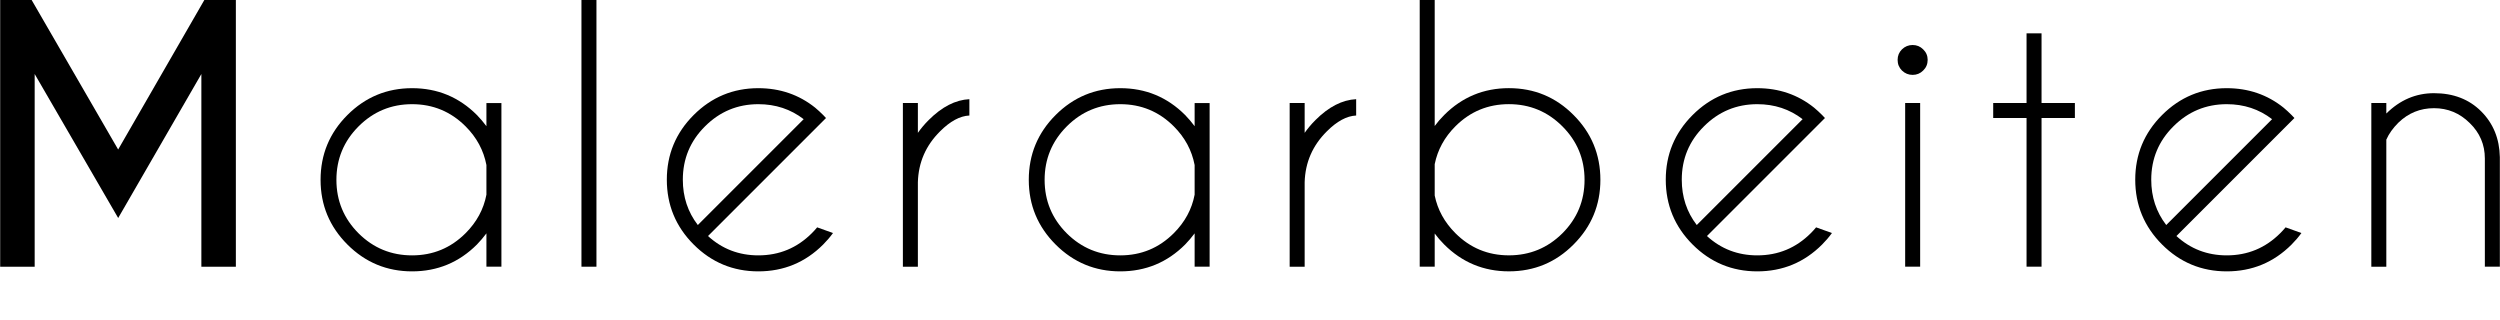 <?xml version="1.0" encoding="UTF-8" standalone="no"?>
<!-- Created with Inkscape (http://www.inkscape.org/) -->

<svg
   xmlns:dc="http://purl.org/dc/elements/1.1/"
   xmlns:cc="http://creativecommons.org/ns#"
   xmlns:rdf="http://www.w3.org/1999/02/22-rdf-syntax-ns#"
   xmlns:svg="http://www.w3.org/2000/svg"
   xmlns="http://www.w3.org/2000/svg"
   xmlns:sodipodi="http://sodipodi.sourceforge.net/DTD/sodipodi-0.dtd"
   xmlns:inkscape="http://www.inkscape.org/namespaces/inkscape"
   width="25.833mm"
   height="3.307mm"
   viewBox="0 0 91.533 11.719"
   id="svg5026"
   version="1.1"
   inkscape:version="0.91 r13725"
   sodipodi:docname="AB-C_Malerarbeiten.svg">
  <defs
     id="defs5028" />
  <sodipodi:namedview
     id="base"
     pagecolor="#ffffff"
     bordercolor="#666666"
     borderopacity="1.0"
     inkscape:pageopacity="0.0"
     inkscape:pageshadow="2"
     inkscape:zoom="6.1300268"
     inkscape:cx="48.885582"
     inkscape:cy="-27.999545"
     inkscape:document-units="px"
     inkscape:current-layer="layer1"
     showgrid="false"
     fit-margin-top="0"
     fit-margin-left="0"
     fit-margin-right="0"
     fit-margin-bottom="0.503"
     inkscape:window-width="1278"
     inkscape:window-height="1368"
     inkscape:window-x="3833"
     inkscape:window-y="0"
     inkscape:window-maximized="0" />
  <g
     inkscape:label="Ebene 1"
     inkscape:groupmode="layer"
     id="layer1"
     transform="translate(-106.59,-423.65)">
    <path
       inkscape:connector-curvature="0"
       d="m 107.743,423.65 3.168,5.475 3.156,-5.475 1.154,0 0,9.766 -1.263,0 0,-7.056 -3.046,5.273 -3.058,-5.273 0,7.056 -1.263,0 0,-9.766 1.154,0 z"
       style="font-style:normal;font-variant:normal;font-weight:bold;font-stretch:normal;font-size:12.5px;line-height:100%;font-family:'Caviar Dreams';-inkscape-font-specification:'Caviar Dreams Bold';text-align:start;letter-spacing:1.1px;word-spacing:0px;text-anchor:start;display:inline;fill:#000000;fill-opacity:1;stroke:none;stroke-width:1px;stroke-linecap:butt;stroke-linejoin:miter;stroke-opacity:1"
       id="path5912" />
    <path
       inkscape:connector-curvature="0"
       d="m 124.945,433.416 -0.549,0 0,-1.221 q -0.159,0.214 -0.348,0.409 -0.983,0.983 -2.374,0.983 -1.385,0 -2.368,-0.983 -0.983,-0.983 -0.983,-2.368 0,-1.392 0.983,-2.374 0.983,-0.983 2.368,-0.983 1.392,0 2.374,0.983 0.189,0.195 0.348,0.409 l 0,-0.848 0.549,0 0,5.994 z m -0.549,-2.637 0,-1.086 q -0.153,-0.806 -0.763,-1.416 -0.812,-0.812 -1.959,-0.812 -1.147,0 -1.959,0.812 -0.812,0.812 -0.812,1.959 0,1.147 0.812,1.959 0.812,0.806 1.959,0.806 1.147,0 1.959,-0.812 0.61,-0.61 0.763,-1.41 z"
       style="font-style:normal;font-variant:normal;font-weight:normal;font-stretch:normal;font-size:12.5px;line-height:100%;font-family:'Caviar Dreams';-inkscape-font-specification:'Caviar Dreams';text-align:start;letter-spacing:1.1px;word-spacing:0px;text-anchor:start;display:inline;fill:#000000;fill-opacity:1;stroke:none;stroke-width:1px;stroke-linecap:butt;stroke-linejoin:miter;stroke-opacity:1"
       id="path5914" />
    <path
       inkscape:connector-curvature="0"
       d="m 128.425,423.65 0,9.766 -0.549,0 0,-9.766 0.549,0 z"
       style="font-style:normal;font-variant:normal;font-weight:normal;font-stretch:normal;font-size:12.5px;line-height:100%;font-family:'Caviar Dreams';-inkscape-font-specification:'Caviar Dreams';text-align:start;letter-spacing:1.1px;word-spacing:0px;text-anchor:start;display:inline;fill:#000000;fill-opacity:1;stroke:none;stroke-width:1px;stroke-linecap:butt;stroke-linejoin:miter;stroke-opacity:1"
       id="path5916" />
    <path
       inkscape:connector-curvature="0"
       d="m 132.51,432.293 q 0.775,0.708 1.843,0.708 1.147,0 1.959,-0.812 0.104,-0.104 0.195,-0.214 l 0.58,0.208 q -0.159,0.22 -0.36,0.421 -0.983,0.983 -2.374,0.983 -1.385,0 -2.368,-0.983 -0.983,-0.983 -0.983,-2.374 0,-1.385 0.983,-2.368 0.983,-0.983 2.368,-0.983 1.19,0 2.081,0.714 0.146,0.122 0.293,0.269 0.055,0.055 0.104,0.11 l -0.415,0.415 -3.906,3.906 z m 3.503,-4.279 q -0.714,-0.549 -1.66,-0.549 -1.141,0 -1.953,0.812 -0.812,0.806 -0.812,1.953 0,0.946 0.549,1.66 l 3.876,-3.876 z"
       style="font-style:normal;font-variant:normal;font-weight:normal;font-stretch:normal;font-size:12.5px;line-height:100%;font-family:'Caviar Dreams';-inkscape-font-specification:'Caviar Dreams';text-align:start;letter-spacing:1.1px;word-spacing:0px;text-anchor:start;display:inline;fill:#000000;fill-opacity:1;stroke:none;stroke-width:1px;stroke-linecap:butt;stroke-linejoin:miter;stroke-opacity:1"
       id="path5918" />
    <path
       inkscape:connector-curvature="0"
       d="m 139.646,427.422 0.549,0 0,1.093 q 0.171,-0.244 0.397,-0.47 0.726,-0.726 1.489,-0.763 l 0,0.598 q -0.519,0.024 -1.074,0.58 -0.781,0.775 -0.812,1.862 l 0,3.094 -0.549,0 0,-5.994 z"
       style="font-style:normal;font-variant:normal;font-weight:normal;font-stretch:normal;font-size:12.5px;line-height:100%;font-family:'Caviar Dreams';-inkscape-font-specification:'Caviar Dreams';text-align:start;letter-spacing:1.1px;word-spacing:0px;text-anchor:start;display:inline;fill:#000000;fill-opacity:1;stroke:none;stroke-width:1px;stroke-linecap:butt;stroke-linejoin:miter;stroke-opacity:1"
       id="path5920" />
    <path
       inkscape:connector-curvature="0"
       d="m 150.878,433.416 -0.549,0 0,-1.221 q -0.159,0.214 -0.348,0.409 -0.983,0.983 -2.374,0.983 -1.385,0 -2.368,-0.983 -0.983,-0.983 -0.983,-2.368 0,-1.392 0.983,-2.374 0.983,-0.983 2.368,-0.983 1.392,0 2.374,0.983 0.189,0.195 0.348,0.409 l 0,-0.848 0.549,0 0,5.994 z m -0.549,-2.637 0,-1.086 q -0.153,-0.806 -0.763,-1.416 -0.812,-0.812 -1.959,-0.812 -1.147,0 -1.959,0.812 -0.812,0.812 -0.812,1.959 0,1.147 0.812,1.959 0.812,0.806 1.959,0.806 1.147,0 1.959,-0.812 0.61,-0.61 0.763,-1.41 z"
       style="font-style:normal;font-variant:normal;font-weight:normal;font-stretch:normal;font-size:12.5px;line-height:100%;font-family:'Caviar Dreams';-inkscape-font-specification:'Caviar Dreams';text-align:start;letter-spacing:1.1px;word-spacing:0px;text-anchor:start;display:inline;fill:#000000;fill-opacity:1;stroke:none;stroke-width:1px;stroke-linecap:butt;stroke-linejoin:miter;stroke-opacity:1"
       id="path5922" />
    <path
       inkscape:connector-curvature="0"
       d="m 153.809,427.422 0.549,0 0,1.093 q 0.171,-0.244 0.397,-0.47 0.726,-0.726 1.489,-0.763 l 0,0.598 q -0.519,0.024 -1.074,0.58 -0.781,0.775 -0.812,1.862 l 0,3.094 -0.549,0 0,-5.994 z"
       style="font-style:normal;font-variant:normal;font-weight:normal;font-stretch:normal;font-size:12.5px;line-height:100%;font-family:'Caviar Dreams';-inkscape-font-specification:'Caviar Dreams';text-align:start;letter-spacing:1.1px;word-spacing:0px;text-anchor:start;display:inline;fill:#000000;fill-opacity:1;stroke:none;stroke-width:1px;stroke-linecap:butt;stroke-linejoin:miter;stroke-opacity:1"
       id="path5924" />
    <path
       inkscape:connector-curvature="0"
       d="m 158.571,423.65 0.549,0 0,4.614 q 0.153,-0.208 0.348,-0.403 0.983,-0.983 2.368,-0.983 1.392,0 2.368,0.983 0.983,0.983 0.983,2.374 0,1.385 -0.983,2.368 -0.977,0.983 -2.368,0.983 -1.385,0 -2.368,-0.983 -0.195,-0.195 -0.348,-0.403 l 0,1.215 -0.549,0 0,-9.766 z m 0.549,6.012 0,1.147 q 0.159,0.781 0.757,1.379 0.812,0.812 1.959,0.812 1.147,0 1.959,-0.806 0.812,-0.812 0.812,-1.959 0,-1.147 -0.812,-1.959 -0.812,-0.812 -1.959,-0.812 -1.147,0 -1.959,0.812 -0.598,0.598 -0.757,1.385 z"
       style="font-style:normal;font-variant:normal;font-weight:normal;font-stretch:normal;font-size:12.5px;line-height:100%;font-family:'Caviar Dreams';-inkscape-font-specification:'Caviar Dreams';text-align:start;letter-spacing:1.1px;word-spacing:0px;text-anchor:start;display:inline;fill:#000000;fill-opacity:1;stroke:none;stroke-width:1px;stroke-linecap:butt;stroke-linejoin:miter;stroke-opacity:1"
       id="path5926" />
    <path
       inkscape:connector-curvature="0"
       d="m 169.089,432.293 q 0.775,0.708 1.843,0.708 1.147,0 1.959,-0.812 0.104,-0.104 0.195,-0.214 l 0.58,0.208 q -0.159,0.22 -0.36,0.421 -0.983,0.983 -2.374,0.983 -1.385,0 -2.368,-0.983 -0.983,-0.983 -0.983,-2.374 0,-1.385 0.983,-2.368 0.983,-0.983 2.368,-0.983 1.19,0 2.081,0.714 0.146,0.122 0.293,0.269 0.055,0.055 0.104,0.11 l -0.415,0.415 -3.906,3.906 z m 3.503,-4.279 q -0.714,-0.549 -1.66,-0.549 -1.141,0 -1.953,0.812 -0.812,0.806 -0.812,1.953 0,0.946 0.549,1.66 l 3.876,-3.876 z"
       style="font-style:normal;font-variant:normal;font-weight:normal;font-stretch:normal;font-size:12.5px;line-height:100%;font-family:'Caviar Dreams';-inkscape-font-specification:'Caviar Dreams';text-align:start;letter-spacing:1.1px;word-spacing:0px;text-anchor:start;display:inline;fill:#000000;fill-opacity:1;stroke:none;stroke-width:1px;stroke-linecap:butt;stroke-linejoin:miter;stroke-opacity:1"
       id="path5928" />
    <path
       inkscape:connector-curvature="0"
       d="m 176.896,427.422 0,5.994 -0.549,0 0,-5.994 0.549,0 z m -0.275,-2.124 q 0.226,0 0.385,0.159 0.165,0.159 0.165,0.385 0,0.232 -0.165,0.391 -0.159,0.159 -0.385,0.159 -0.226,0 -0.391,-0.159 -0.159,-0.159 -0.159,-0.391 0,-0.226 0.159,-0.385 0.165,-0.159 0.391,-0.159 z"
       style="font-style:normal;font-variant:normal;font-weight:normal;font-stretch:normal;font-size:12.5px;line-height:100%;font-family:'Caviar Dreams';-inkscape-font-specification:'Caviar Dreams';text-align:start;letter-spacing:1.1px;word-spacing:0px;text-anchor:start;display:inline;fill:#000000;fill-opacity:1;stroke:none;stroke-width:1px;stroke-linecap:butt;stroke-linejoin:miter;stroke-opacity:1"
       id="path5930" />
    <path
       inkscape:connector-curvature="0"
       d="m 180.792,427.422 0,-2.551 0.549,0 0,2.551 1.221,0 0,0.549 -1.221,0 0,5.444 -0.549,0 0,-5.444 -1.221,0 0,-0.549 1.221,0 z"
       style="font-style:normal;font-variant:normal;font-weight:normal;font-stretch:normal;font-size:12.5px;line-height:100%;font-family:'Caviar Dreams';-inkscape-font-specification:'Caviar Dreams';text-align:start;letter-spacing:1.1px;word-spacing:0px;text-anchor:start;display:inline;fill:#000000;fill-opacity:1;stroke:none;stroke-width:1px;stroke-linecap:butt;stroke-linejoin:miter;stroke-opacity:1"
       id="path5932" />
    <path
       inkscape:connector-curvature="0"
       d="m 186.28,432.293 q 0.775,0.708 1.843,0.708 1.147,0 1.959,-0.812 0.104,-0.104 0.195,-0.214 l 0.58,0.208 q -0.159,0.22 -0.36,0.421 -0.983,0.983 -2.374,0.983 -1.385,0 -2.368,-0.983 -0.983,-0.983 -0.983,-2.374 0,-1.385 0.983,-2.368 0.983,-0.983 2.368,-0.983 1.19,0 2.081,0.714 0.146,0.122 0.293,0.269 0.055,0.055 0.104,0.11 l -0.415,0.415 -3.906,3.906 z m 3.503,-4.279 q -0.714,-0.549 -1.66,-0.549 -1.141,0 -1.953,0.812 -0.812,0.806 -0.812,1.953 0,0.946 0.549,1.66 l 3.876,-3.876 z"
       style="font-style:normal;font-variant:normal;font-weight:normal;font-stretch:normal;font-size:12.5px;line-height:100%;font-family:'Caviar Dreams';-inkscape-font-specification:'Caviar Dreams';text-align:start;letter-spacing:1.1px;word-spacing:0px;text-anchor:start;display:inline;fill:#000000;fill-opacity:1;stroke:none;stroke-width:1px;stroke-linecap:butt;stroke-linejoin:miter;stroke-opacity:1"
       id="path5934" />
    <path
       inkscape:connector-curvature="0"
       d="m 193.966,428.759 0,4.657 -0.549,0 0,-5.994 0.549,0 0,0.385 q 0.751,-0.745 1.746,-0.745 1.062,0 1.727,0.665 0.665,0.665 0.684,1.678 l 0,4.01 -0.549,0 0,-3.961 q 0,-0.763 -0.555,-1.3 -0.549,-0.543 -1.306,-0.543 -0.757,0 -1.306,0.531 -0.299,0.299 -0.439,0.616 z"
       style="font-style:normal;font-variant:normal;font-weight:normal;font-stretch:normal;font-size:12.5px;line-height:100%;font-family:'Caviar Dreams';-inkscape-font-specification:'Caviar Dreams';text-align:start;letter-spacing:1.1px;word-spacing:0px;text-anchor:start;display:inline;fill:#000000;fill-opacity:1;stroke:none;stroke-width:1px;stroke-linecap:butt;stroke-linejoin:miter;stroke-opacity:1"
       id="path5936" />
  </g>
</svg>
